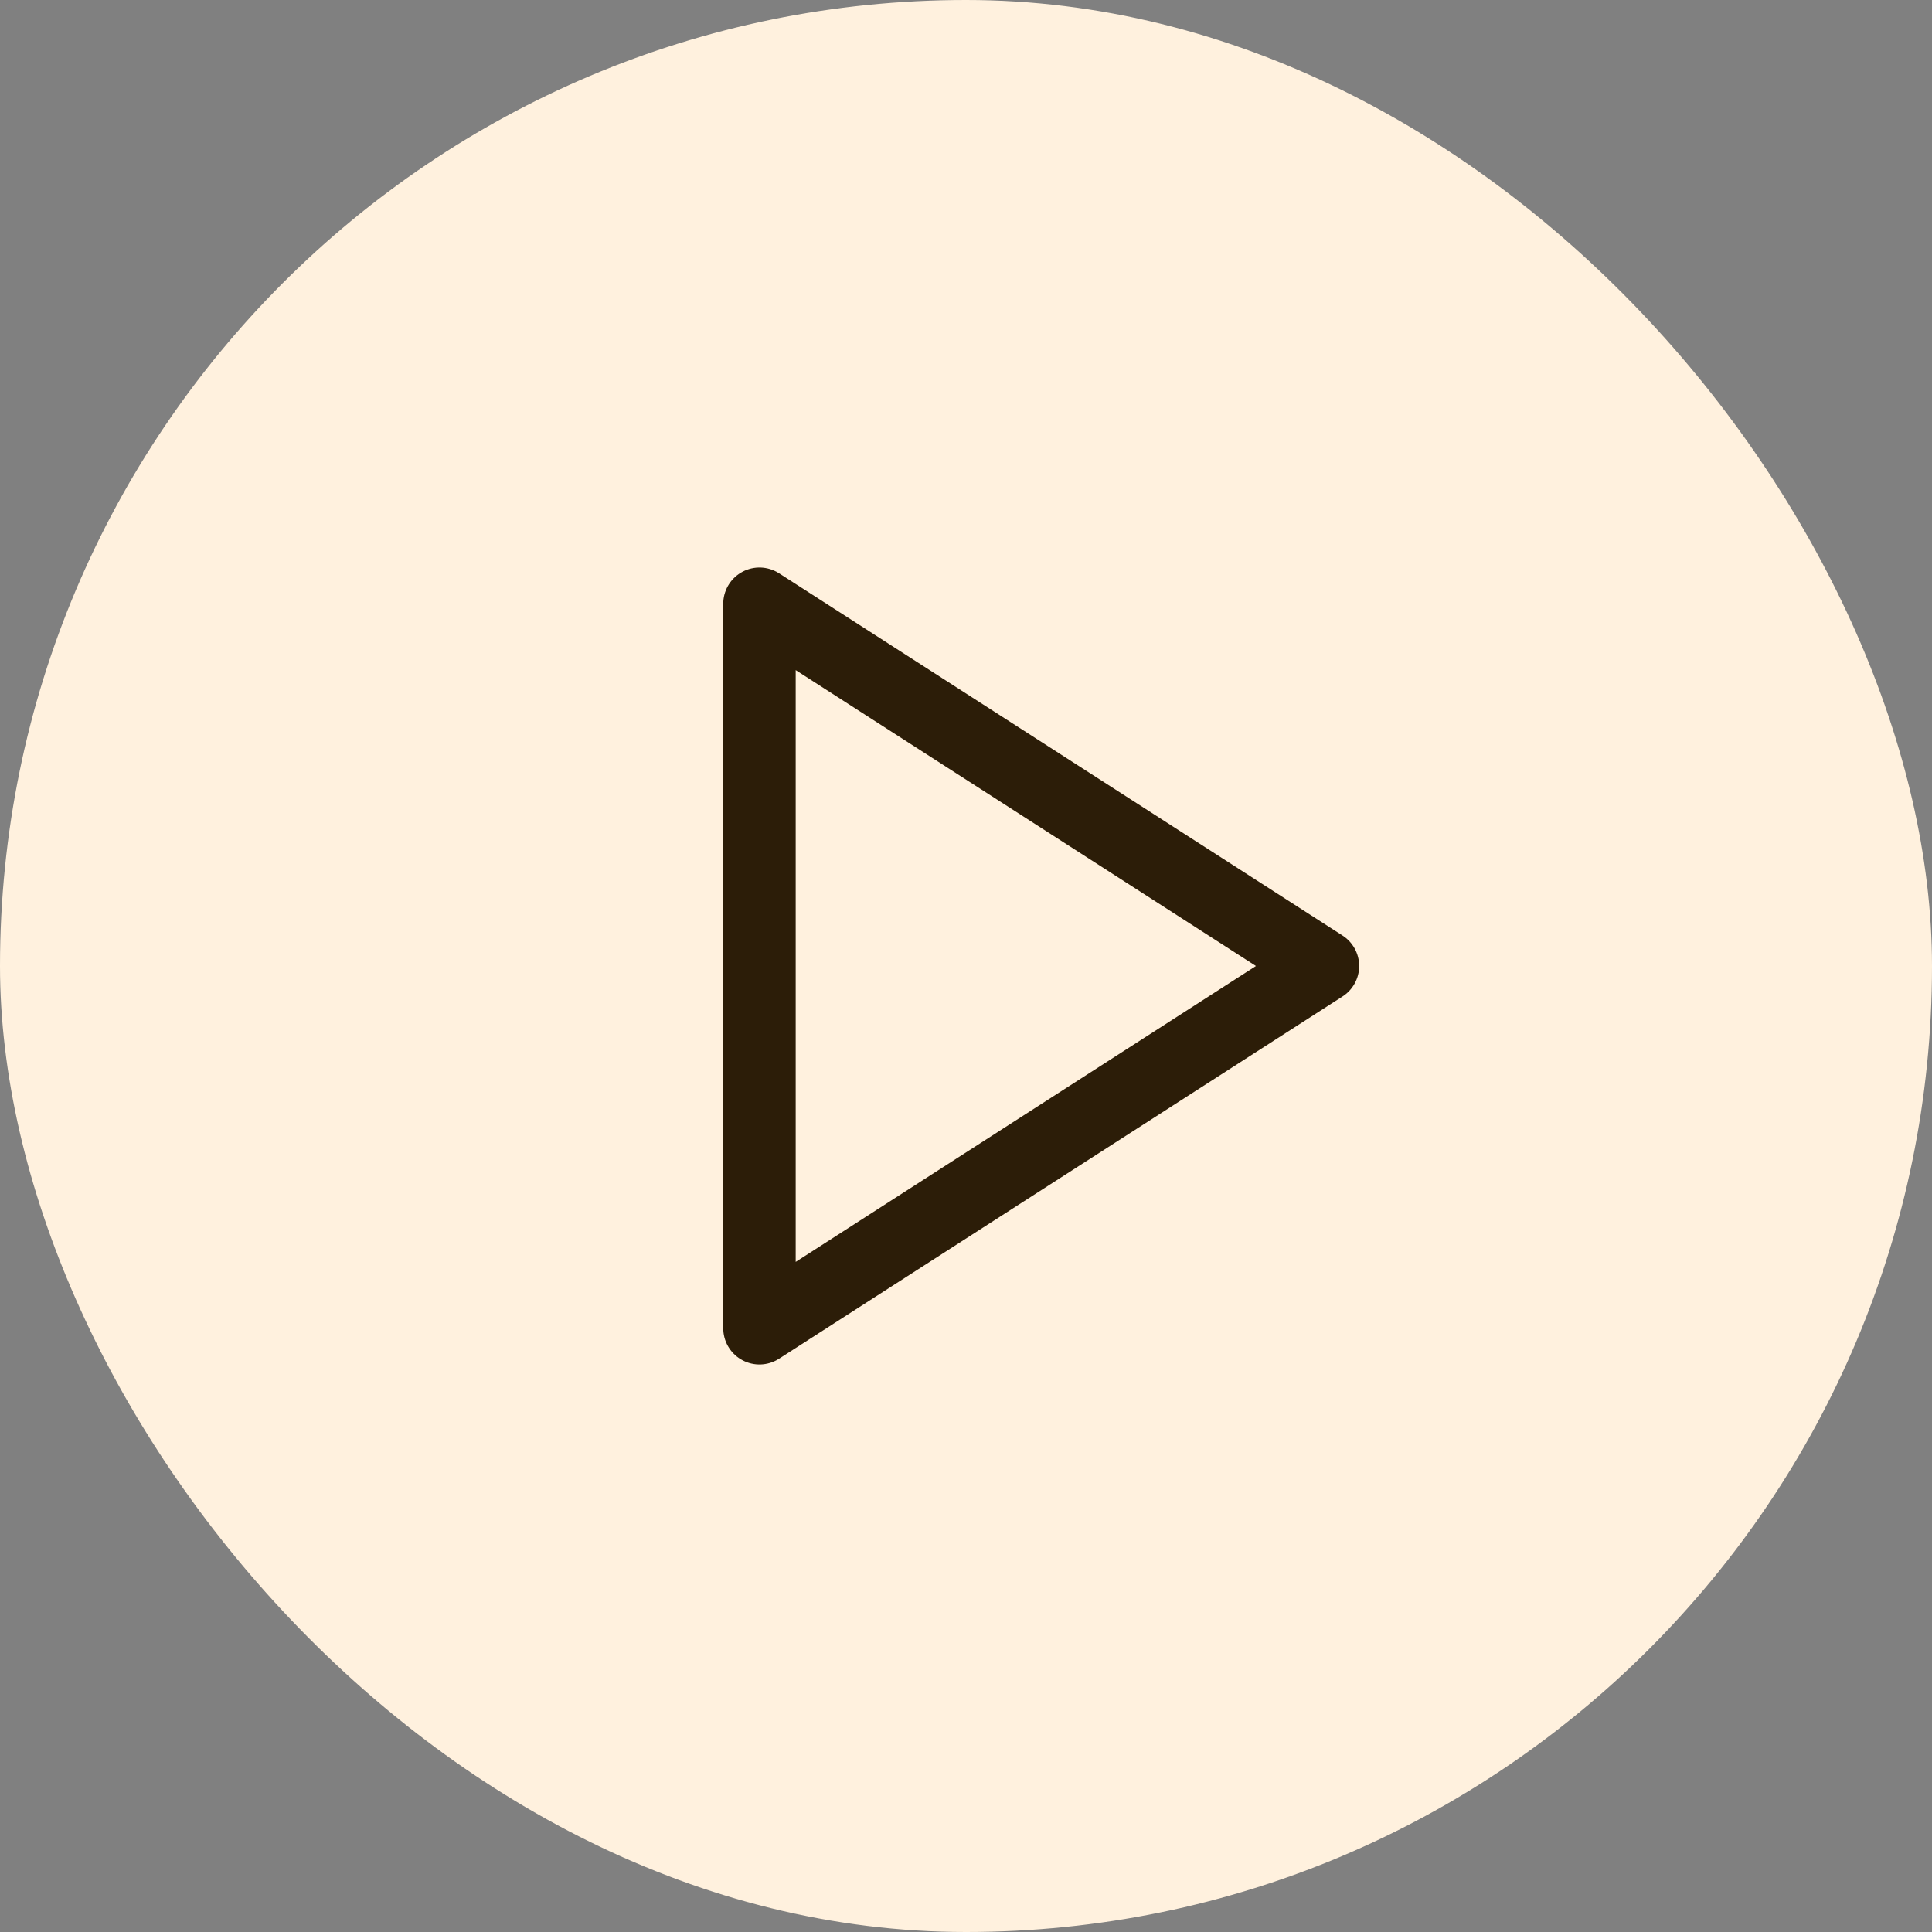 <?xml version="1.0" encoding="UTF-8"?> <svg xmlns="http://www.w3.org/2000/svg" width="40" height="40" fill="none"><rect width="100%" height="100%" fill="#808080" stroke="none"/><rect width="40" height="40" fill="#FFF1DE" rx="20"></rect><path stroke="#2C1D08" stroke-linecap="round" stroke-linejoin="round" stroke-width="1.5" d="M15.724 12.5 27.39 20l-11.666 7.5z"></path></svg> 